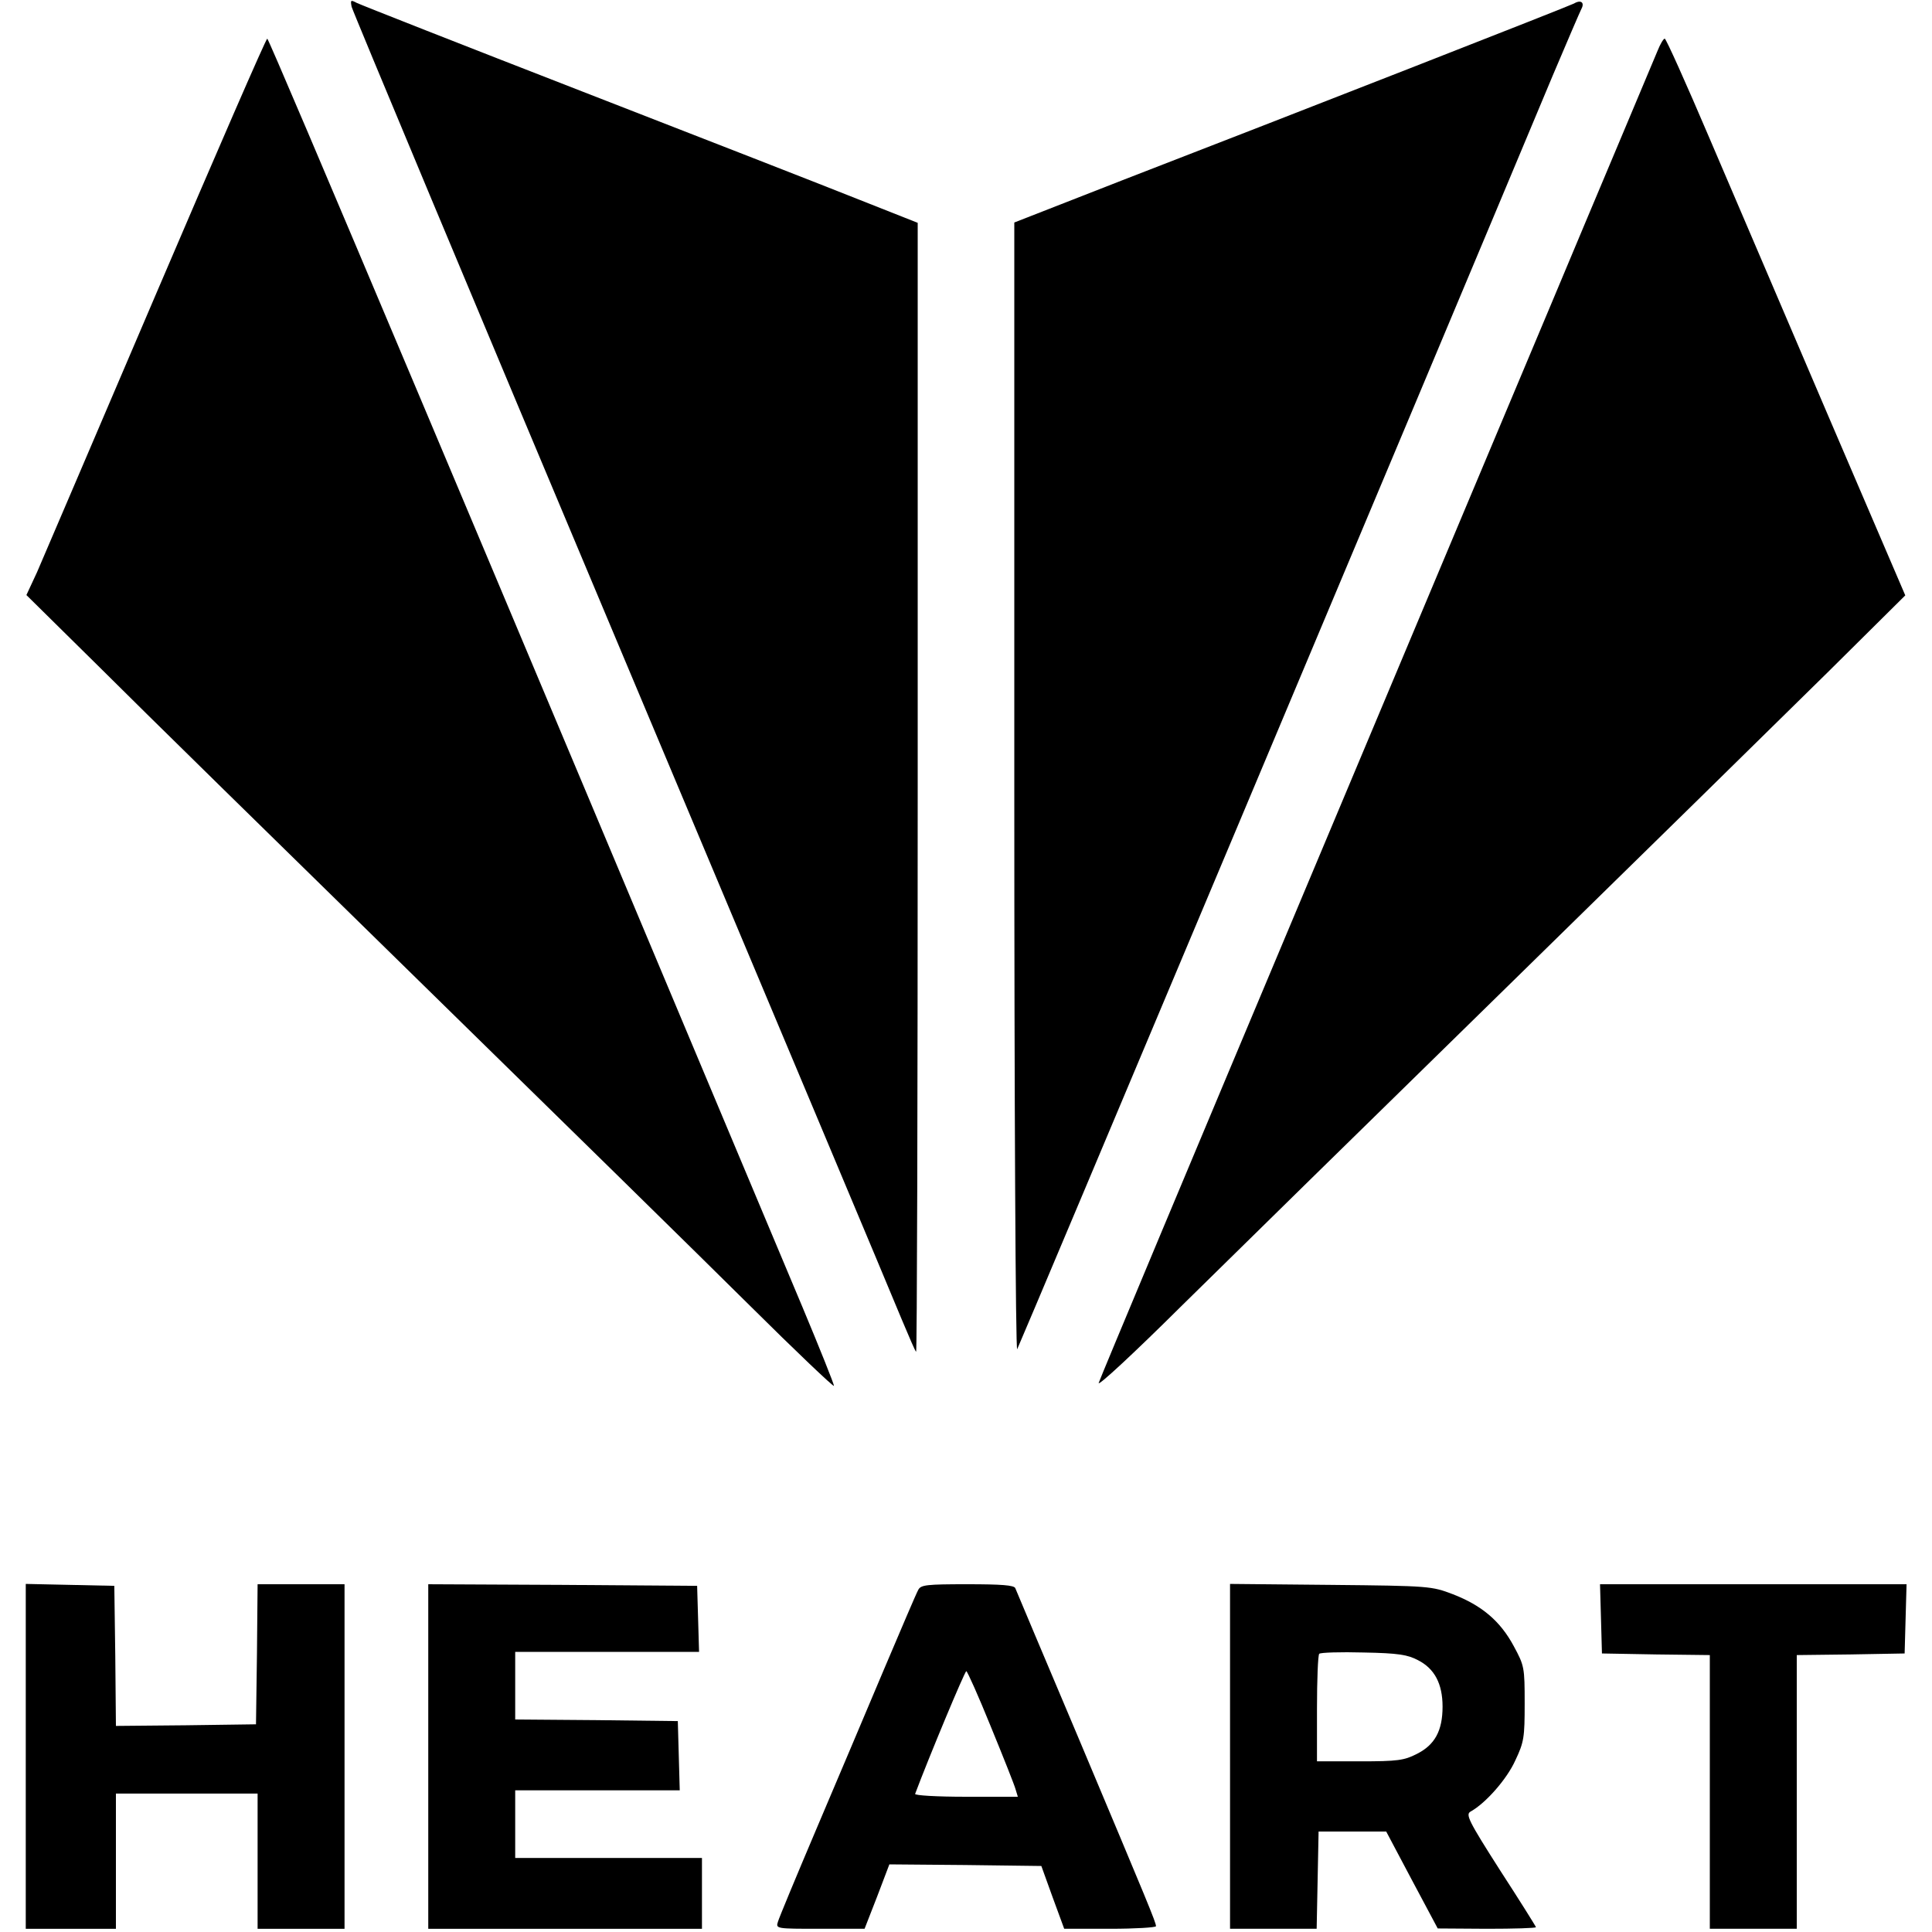 <?xml version="1.0" standalone="no"?>
<!DOCTYPE svg PUBLIC "-//W3C//DTD SVG 20010904//EN"
 "http://www.w3.org/TR/2001/REC-SVG-20010904/DTD/svg10.dtd">
<svg version="1.0" xmlns="http://www.w3.org/2000/svg"
 width="600pt" height="600pt" viewBox="0 0 600 600"
 preserveAspectRatio="xMidYMid meet">
<g transform="translate(0,600) scale(0.1,-0.1)"
fill="#000000" stroke="none">
<path d="M1092 5979 c3 -13 380 -915 838 -2004 458 -1089 850 -2022 871 -2074
22 -52 41 -97 44 -99 3 -3 5 785 5 1751 l0 1755 -182 72 c-100 40 -487 191
-860 336 -373 145 -688 269 -700 275 -19 10 -20 9 -16 -12z"/>
<path d="M4888 5989 c-12 -7 -878 -346 -1403 -549 -38 -15 -130 -51 -202 -79
l-133 -52 0 -1757 c0 -980 4 -1750 9 -1742 7 12 1275 3027 1663 3955 44 104
84 197 89 207 11 20 -1 30 -23 17z"/>
<path d="M485 5088 c-186 -436 -353 -825 -370 -865 l-33 -71 227 -224 c124
-124 570 -561 991 -973 421 -412 883 -865 1028 -1009 144 -143 262 -255 262
-250 0 6 -44 116 -98 245 -967 2304 -1656 3939 -1662 3939 -4 0 -159 -357
-345 -792z"/>
<path d="M5148 5843 c-9 -21 -63 -150 -121 -288 -58 -137 -152 -362 -210 -500
-58 -137 -396 -943 -752 -1790 -356 -847 -650 -1549 -653 -1560 -2 -11 112 95
254 236 143 141 599 588 1014 994 415 406 863 846 996 977 l241 239 -239 557
c-131 306 -297 695 -370 865 -72 169 -134 307 -138 307 -4 0 -14 -17 -22 -37z"/>
<path d="M80 545 l0 -535 140 0 140 0 0 210 0 210 220 0 220 0 0 -210 0 -210
135 0 135 0 0 535 0 535 -135 0 -135 0 -2 -217 -3 -218 -217 -3 -218 -2 -2
217 -3 218 -137 3 -138 3 0 -536z"/>
<path d="M1330 545 l0 -535 425 0 425 0 0 110 0 110 -290 0 -290 0 0 105 0
105 255 0 256 0 -3 108 -3 107 -252 3 -253 2 0 105 0 105 285 0 286 0 -3 103
-3 102 -417 3 -418 2 0 -535z"/>
<path d="M2852 1063 c-6 -10 -53 -121 -107 -248 -53 -126 -148 -350 -210 -496
-62 -146 -116 -276 -119 -287 -7 -22 -6 -22 131 -22 l138 0 39 100 38 100 236
-2 236 -3 35 -97 36 -98 143 0 c78 0 142 4 142 8 0 12 -23 67 -240 583 -106
250 -194 460 -197 467 -4 9 -43 12 -149 12 -126 0 -144 -2 -152 -17z m225
-425 c39 -95 74 -183 77 -195 l7 -23 -161 0 c-90 0 -160 4 -158 9 42 112 154
381 159 381 3 0 38 -78 76 -172z"/>
<path d="M3820 546 l0 -536 135 0 134 0 3 151 3 151 105 0 105 0 80 -151 80
-150 153 -1 c83 0 152 2 152 5 0 2 -50 82 -111 176 -99 155 -108 174 -92 183
47 26 113 101 139 159 27 57 29 71 29 177 0 112 -1 117 -34 178 -42 78 -99
126 -189 161 -66 25 -71 26 -379 29 l-313 3 0 -535z m584 298 c51 -26 76 -73
76 -144 0 -75 -24 -119 -80 -147 -39 -20 -59 -23 -177 -23 l-133 0 0 163 c0
90 3 167 7 171 4 4 66 6 138 4 108 -2 137 -7 169 -24z"/>
<path d="M4972 973 l3 -108 168 -3 167 -2 0 -425 0 -425 135 0 135 0 0 425 0
425 168 2 167 3 3 108 3 107 -476 0 -476 0 3 -107z"/>
</g>
</svg>

